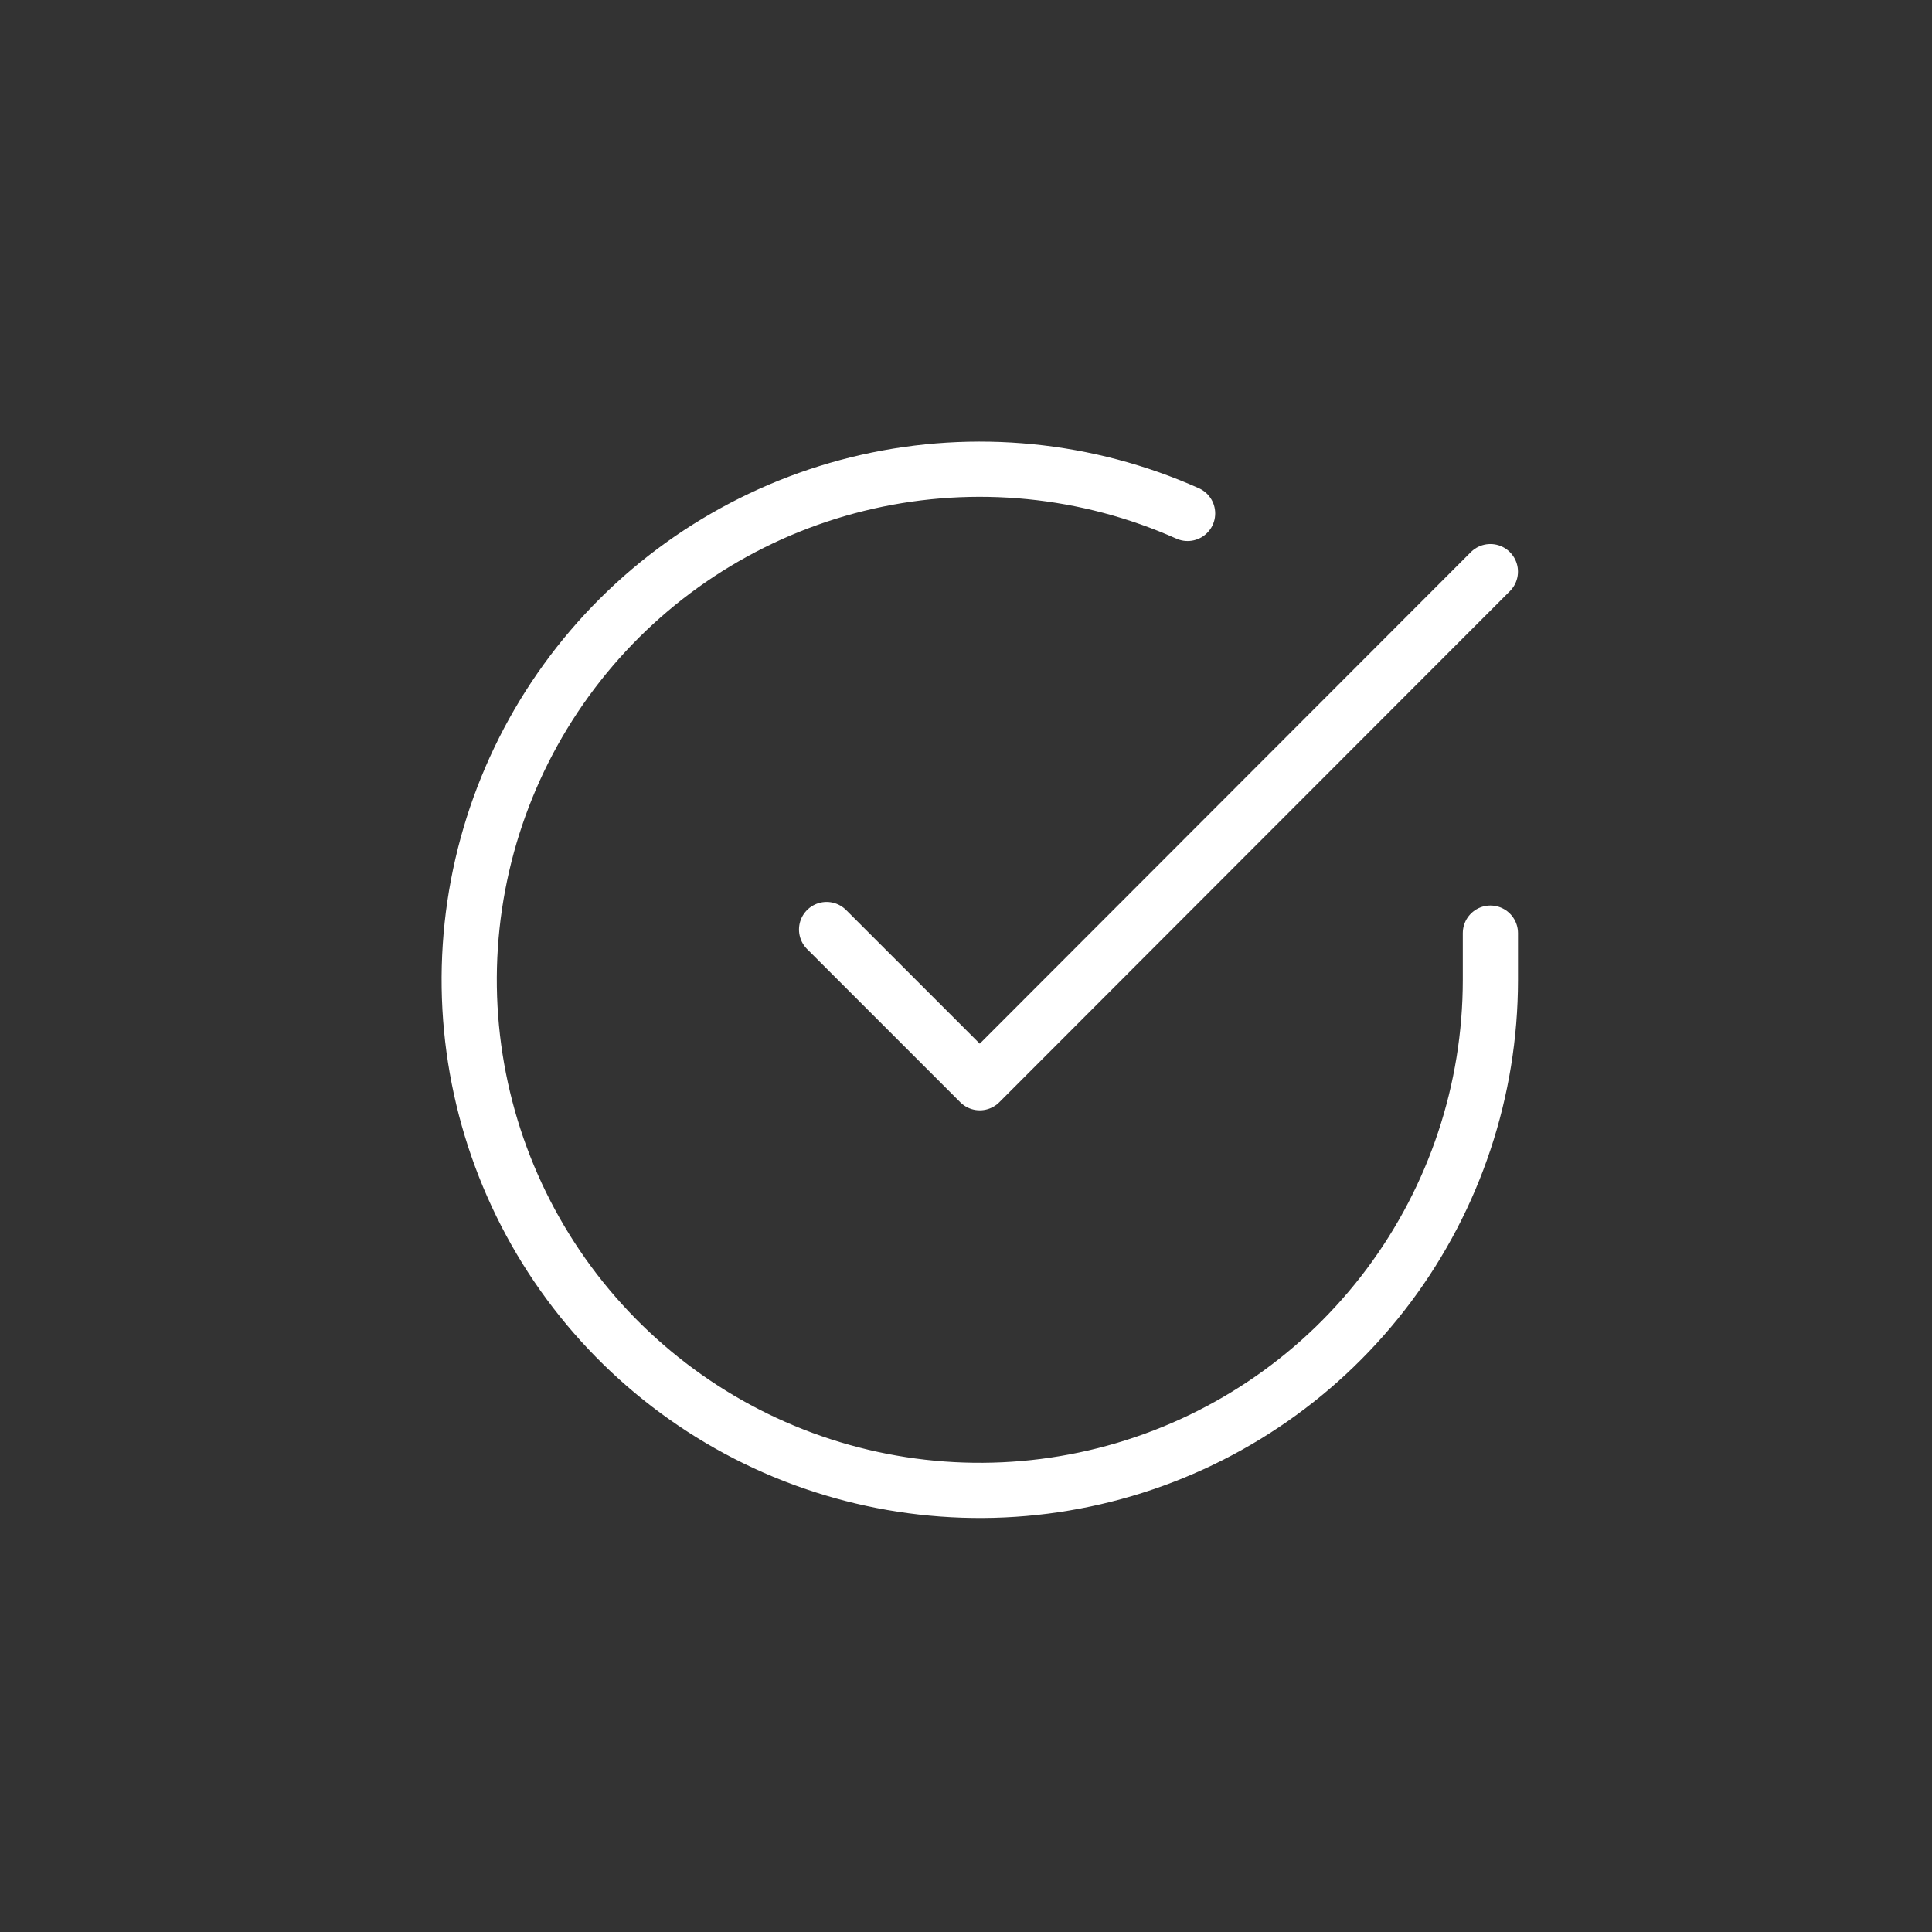 <?xml version="1.0" encoding="UTF-8"?> <svg xmlns="http://www.w3.org/2000/svg" width="70" height="70" viewBox="0 0 70 70" fill="none"><rect x="0" y="0" width="70" height="70" fill="#333333" stroke="none"/><path d="M54 33.809V35.511C53.998 39.5 52.706 43.382 50.317 46.577C47.929 49.772 44.571 52.11 40.745 53.241C36.92 54.372 32.831 54.236 29.089 52.854C25.347 51.471 22.152 48.916 19.98 45.569C17.809 42.222 16.778 38.264 17.04 34.283C17.303 30.302 18.845 26.513 21.437 23.48C24.029 20.448 27.532 18.334 31.423 17.455C35.314 16.576 39.386 16.978 43.029 18.602" stroke="white" stroke-width="2" stroke-linecap="round" stroke-linejoin="round"></path><path d="M53.999 20.711L35.499 39.229L29.949 33.679" stroke="white" stroke-width="2" stroke-linecap="round" stroke-linejoin="round"></path></svg> 